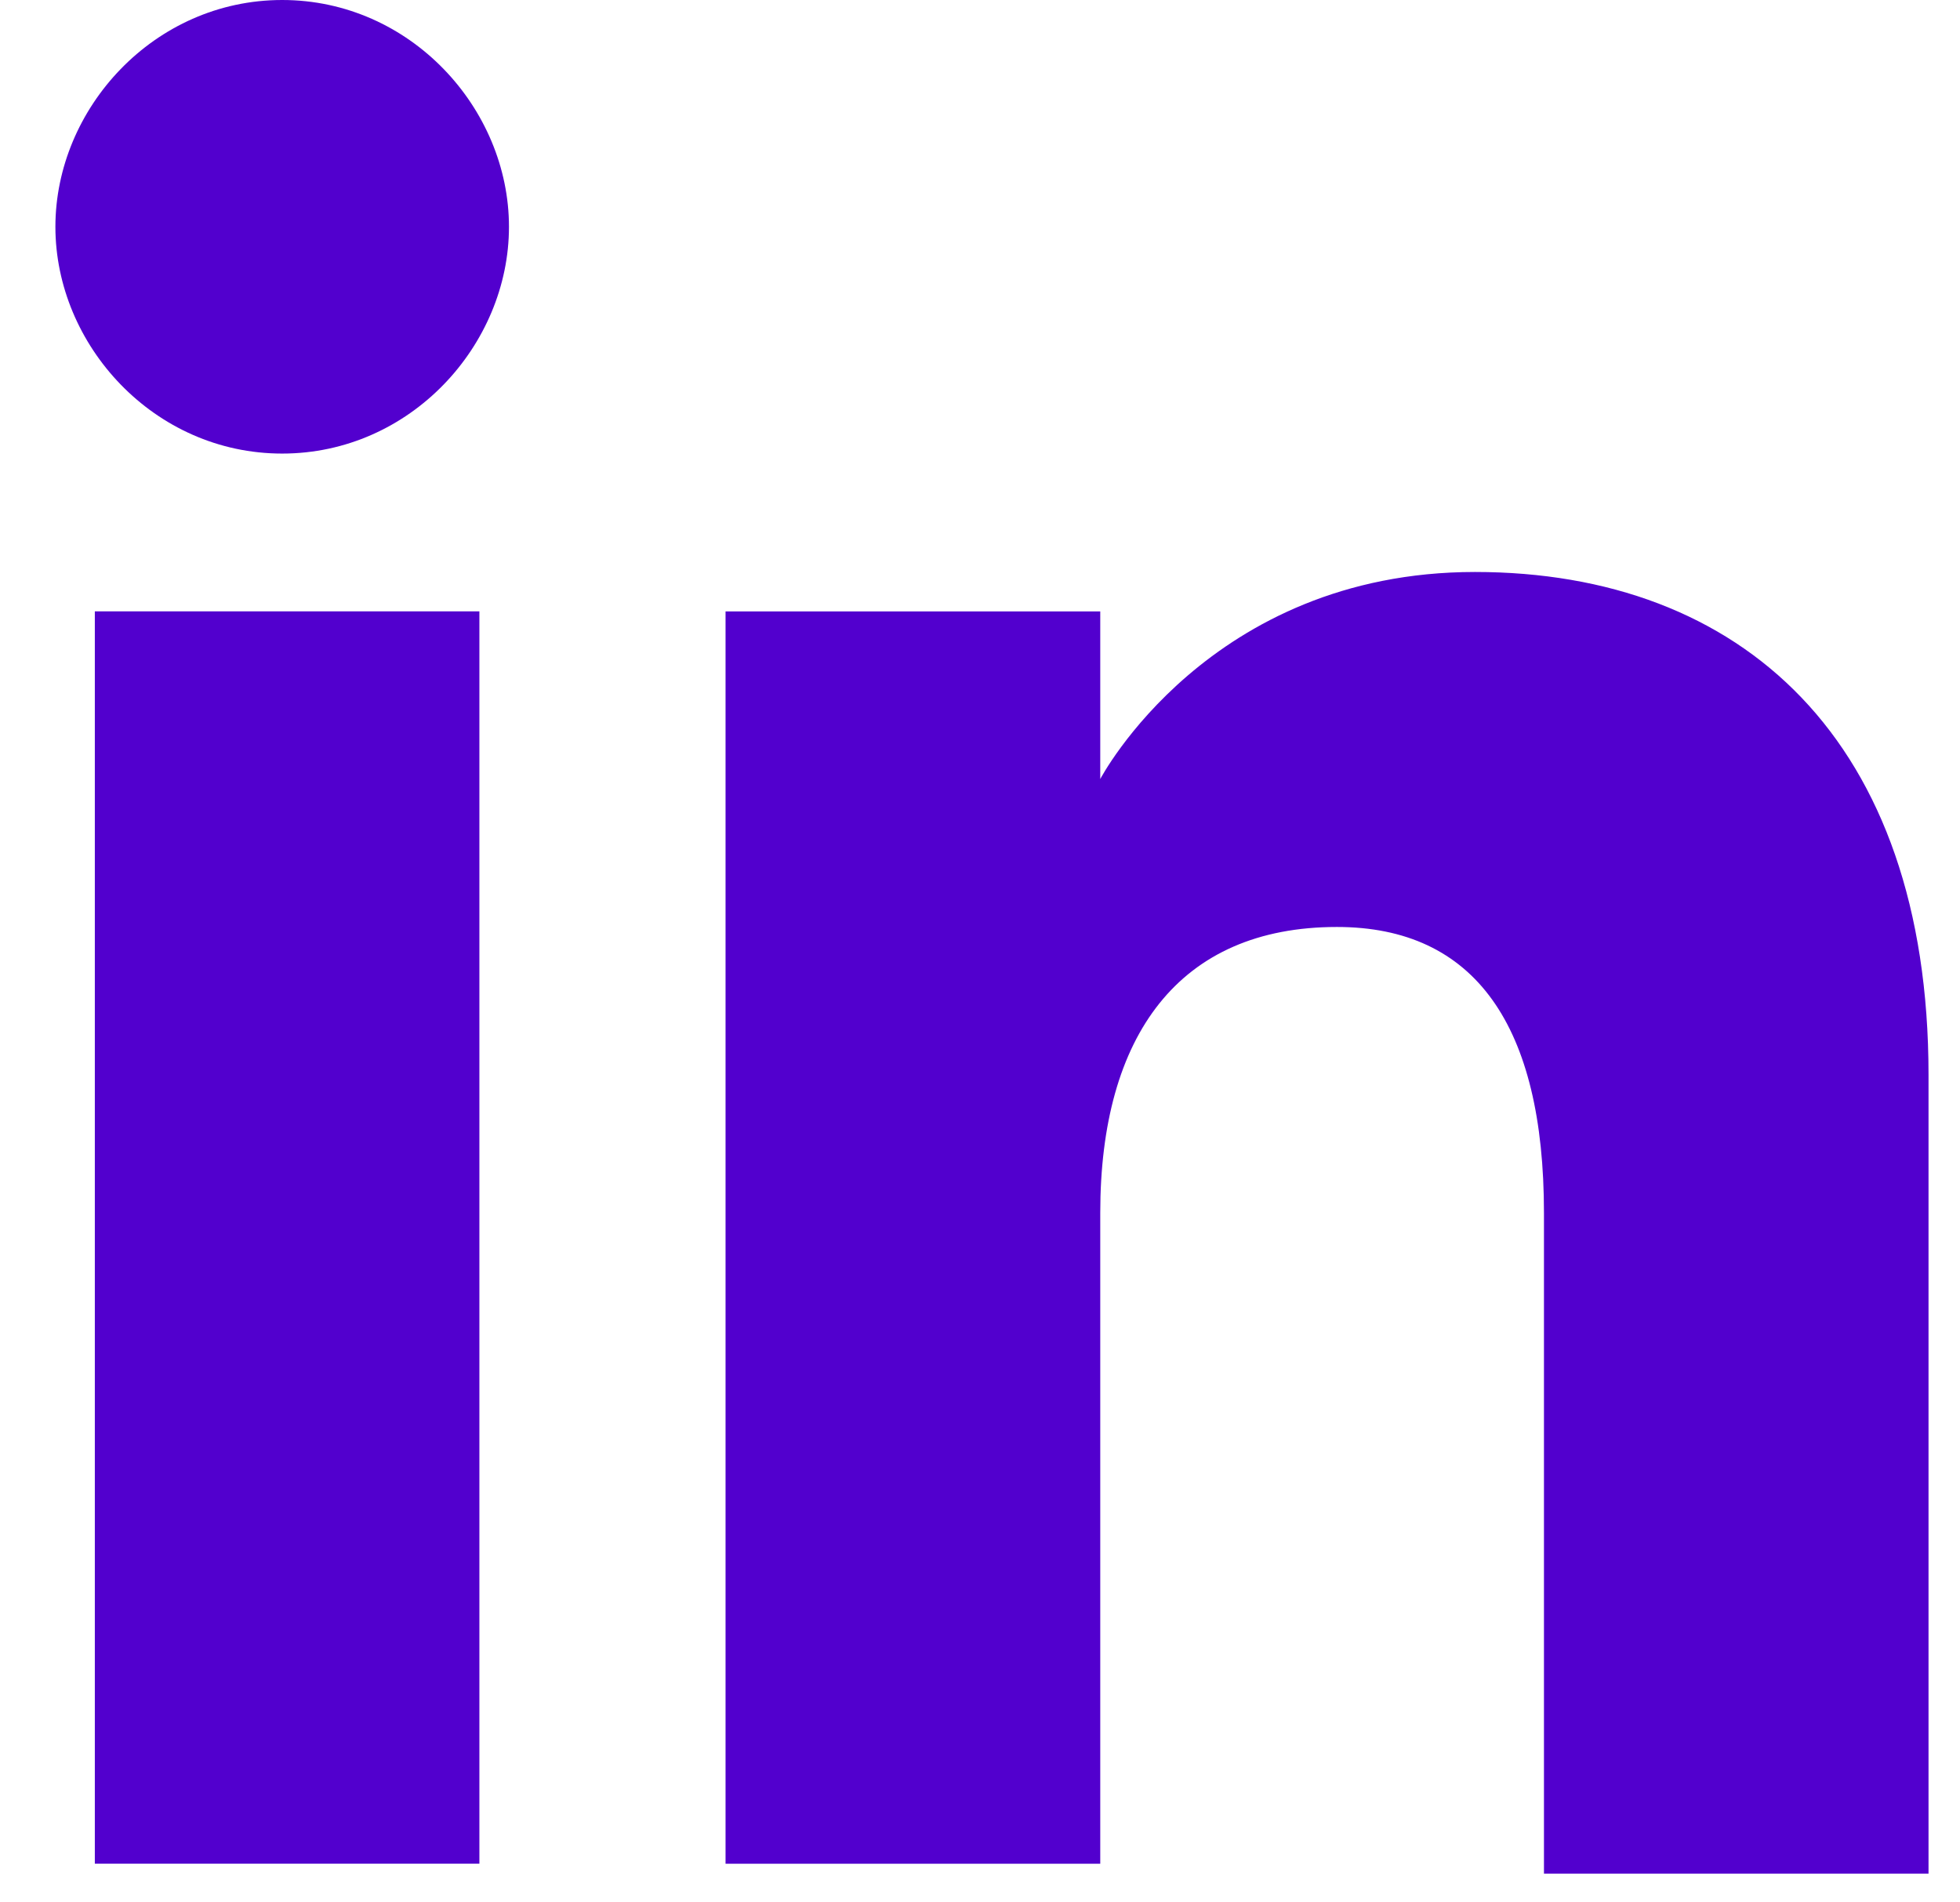 <svg width="34" height="33" viewBox="0 0 34 33" fill="none" xmlns="http://www.w3.org/2000/svg">
<path d="M8.316 10.605H1.645V32.329H8.316V10.605Z" fill="#5200CE"/>
<path d="M4.895 7.868C7.119 7.868 8.829 5.987 8.829 3.934C8.829 1.882 7.119 0 4.895 0C2.671 0 0.961 1.882 0.961 3.934C0.961 5.987 2.671 7.868 4.895 7.868Z" fill="#5200CE"/>
<path d="M19.086 21.04C19.086 17.961 20.454 16.08 23.191 16.08C25.586 16.08 26.783 17.79 26.783 21.04C26.783 24.119 26.783 32.501 26.783 32.501H33.454C33.454 32.501 33.454 24.632 33.454 18.645C33.454 12.83 30.204 9.922 25.586 9.922C20.968 9.922 19.086 13.514 19.086 13.514V10.606H12.586V32.33H19.086C19.086 32.33 19.086 24.29 19.086 21.04Z" fill="#5200CE"/>
</svg>
